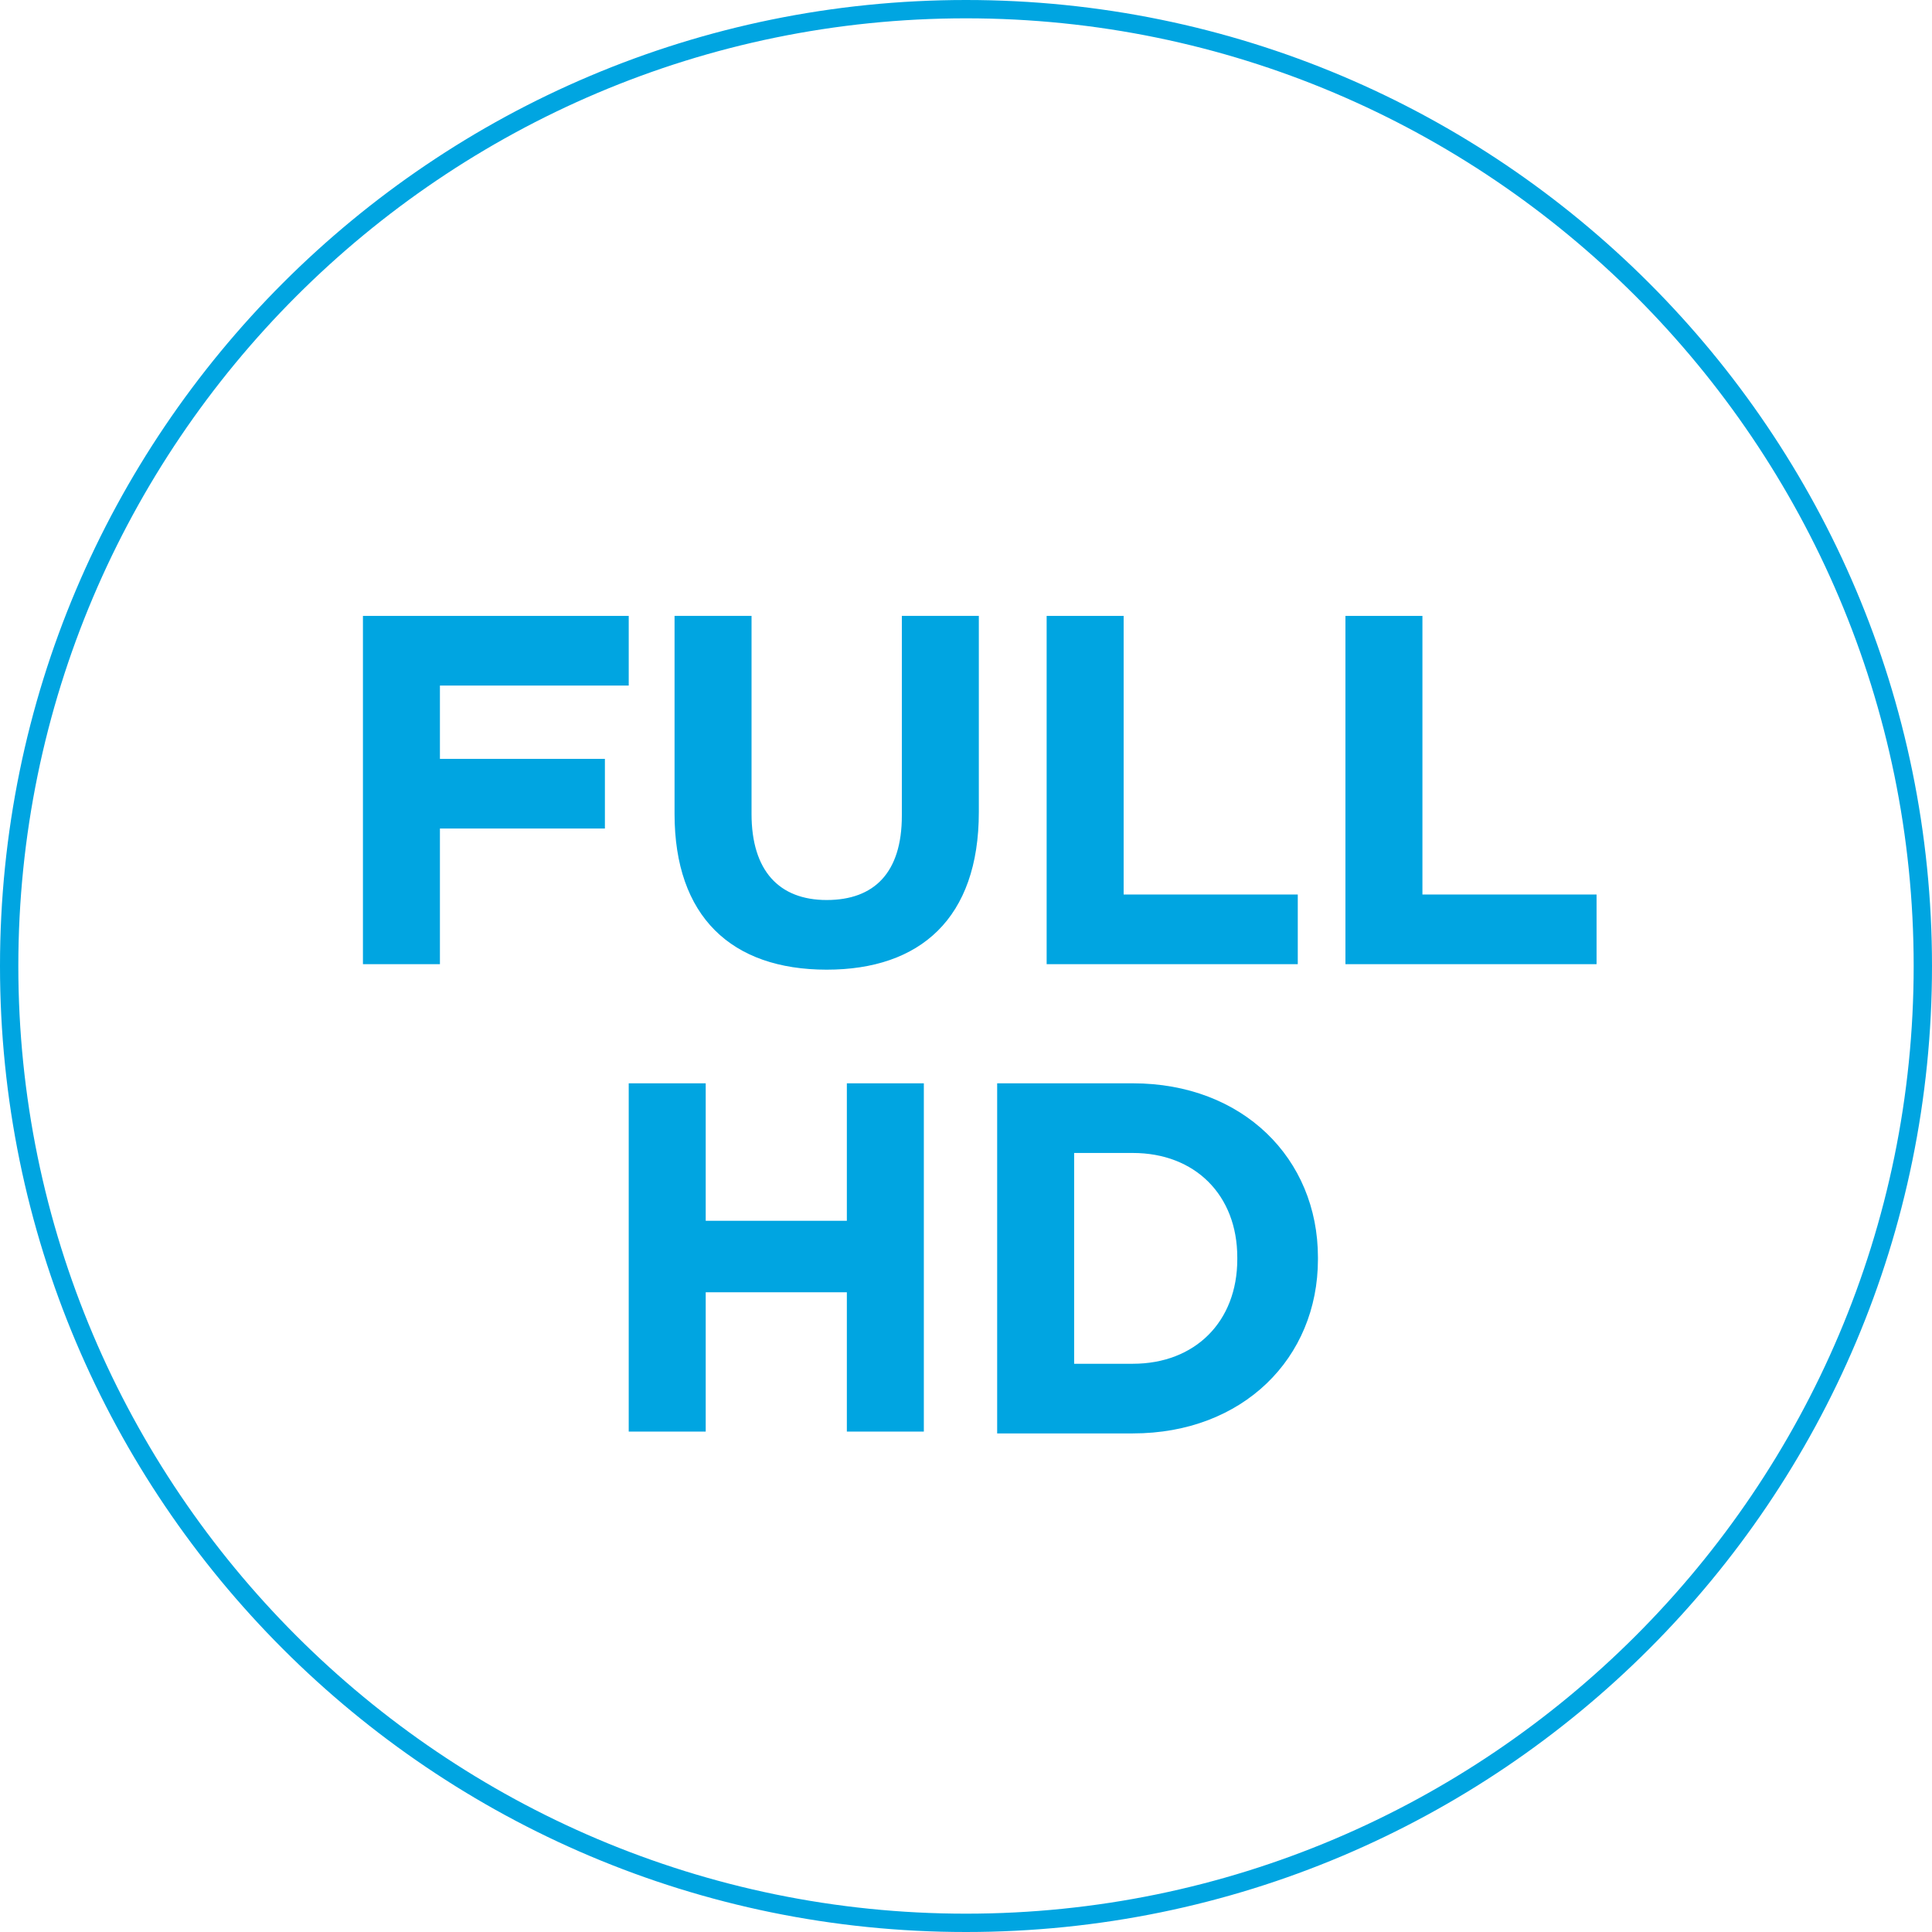 <?xml version="1.0" encoding="utf-8"?>
<!-- Generator: Adobe Illustrator 27.0.1, SVG Export Plug-In . SVG Version: 6.00 Build 0)  -->
<svg version="1.1" id="_レイヤー_1" xmlns="http://www.w3.org/2000/svg" xmlns:xlink="http://www.w3.org/1999/xlink" x="0px"
	 y="0px" viewBox="0 0 105.4 105.4" style="enable-background:new 0 0 105.4 105.4;" xml:space="preserve">
<style type="text/css">
	.st0{fill:#00A5E1;}
</style>
<g>
	<path class="st0" d="M52.7,105.4C23.6,105.4,0,81.8,0,52.7C0,23.6,23.6,0,52.7,0s52.7,23.6,52.7,52.7
		C105.4,81.8,81.8,105.4,52.7,105.4z M52.7,1C24.2,1,1,24.2,1,52.7c0,28.5,23.2,51.7,51.7,51.7s51.7-23.2,51.7-51.7
		C104.4,24.2,81.2,1,52.7,1z"/>
	<g>
		<path class="st0" d="M19.8,33.6h14.5v3.8H24v4H33v3.8H24v7.4h-4.2V33.6z"/>
		<path class="st0" d="M36.8,44.4V33.6H41v10.8c0,3.1,1.5,4.7,4.1,4.7s4.1-1.5,4.1-4.6V33.6h4.2v10.7c0,5.8-3.2,8.6-8.3,8.6
			C39.9,52.9,36.8,50,36.8,44.4z"/>
		<path class="st0" d="M57.1,33.6h4.2v15.2h9.5v3.8H57.1V33.6z"/>
		<path class="st0" d="M73.4,33.6h4.2v15.2h9.5v3.8H73.4V33.6z"/>
	</g>
	<g>
		<path class="st0" d="M34.3,59.1h4.2v7.5h7.7v-7.5h4.2v19h-4.2v-7.6h-7.7v7.6h-4.2V59.1z"/>
		<path class="st0" d="M54.4,59.1h7.4c6,0,10.1,4.1,10.1,9.5v0.1c0,5.4-4.1,9.5-10.1,9.5h-7.4V59.1z M61.8,74.4
			c3.4,0,5.7-2.3,5.7-5.7v-0.1c0-3.4-2.3-5.7-5.7-5.7h-3.2v11.5H61.8z"/>
	</g>
</g>
</svg>
